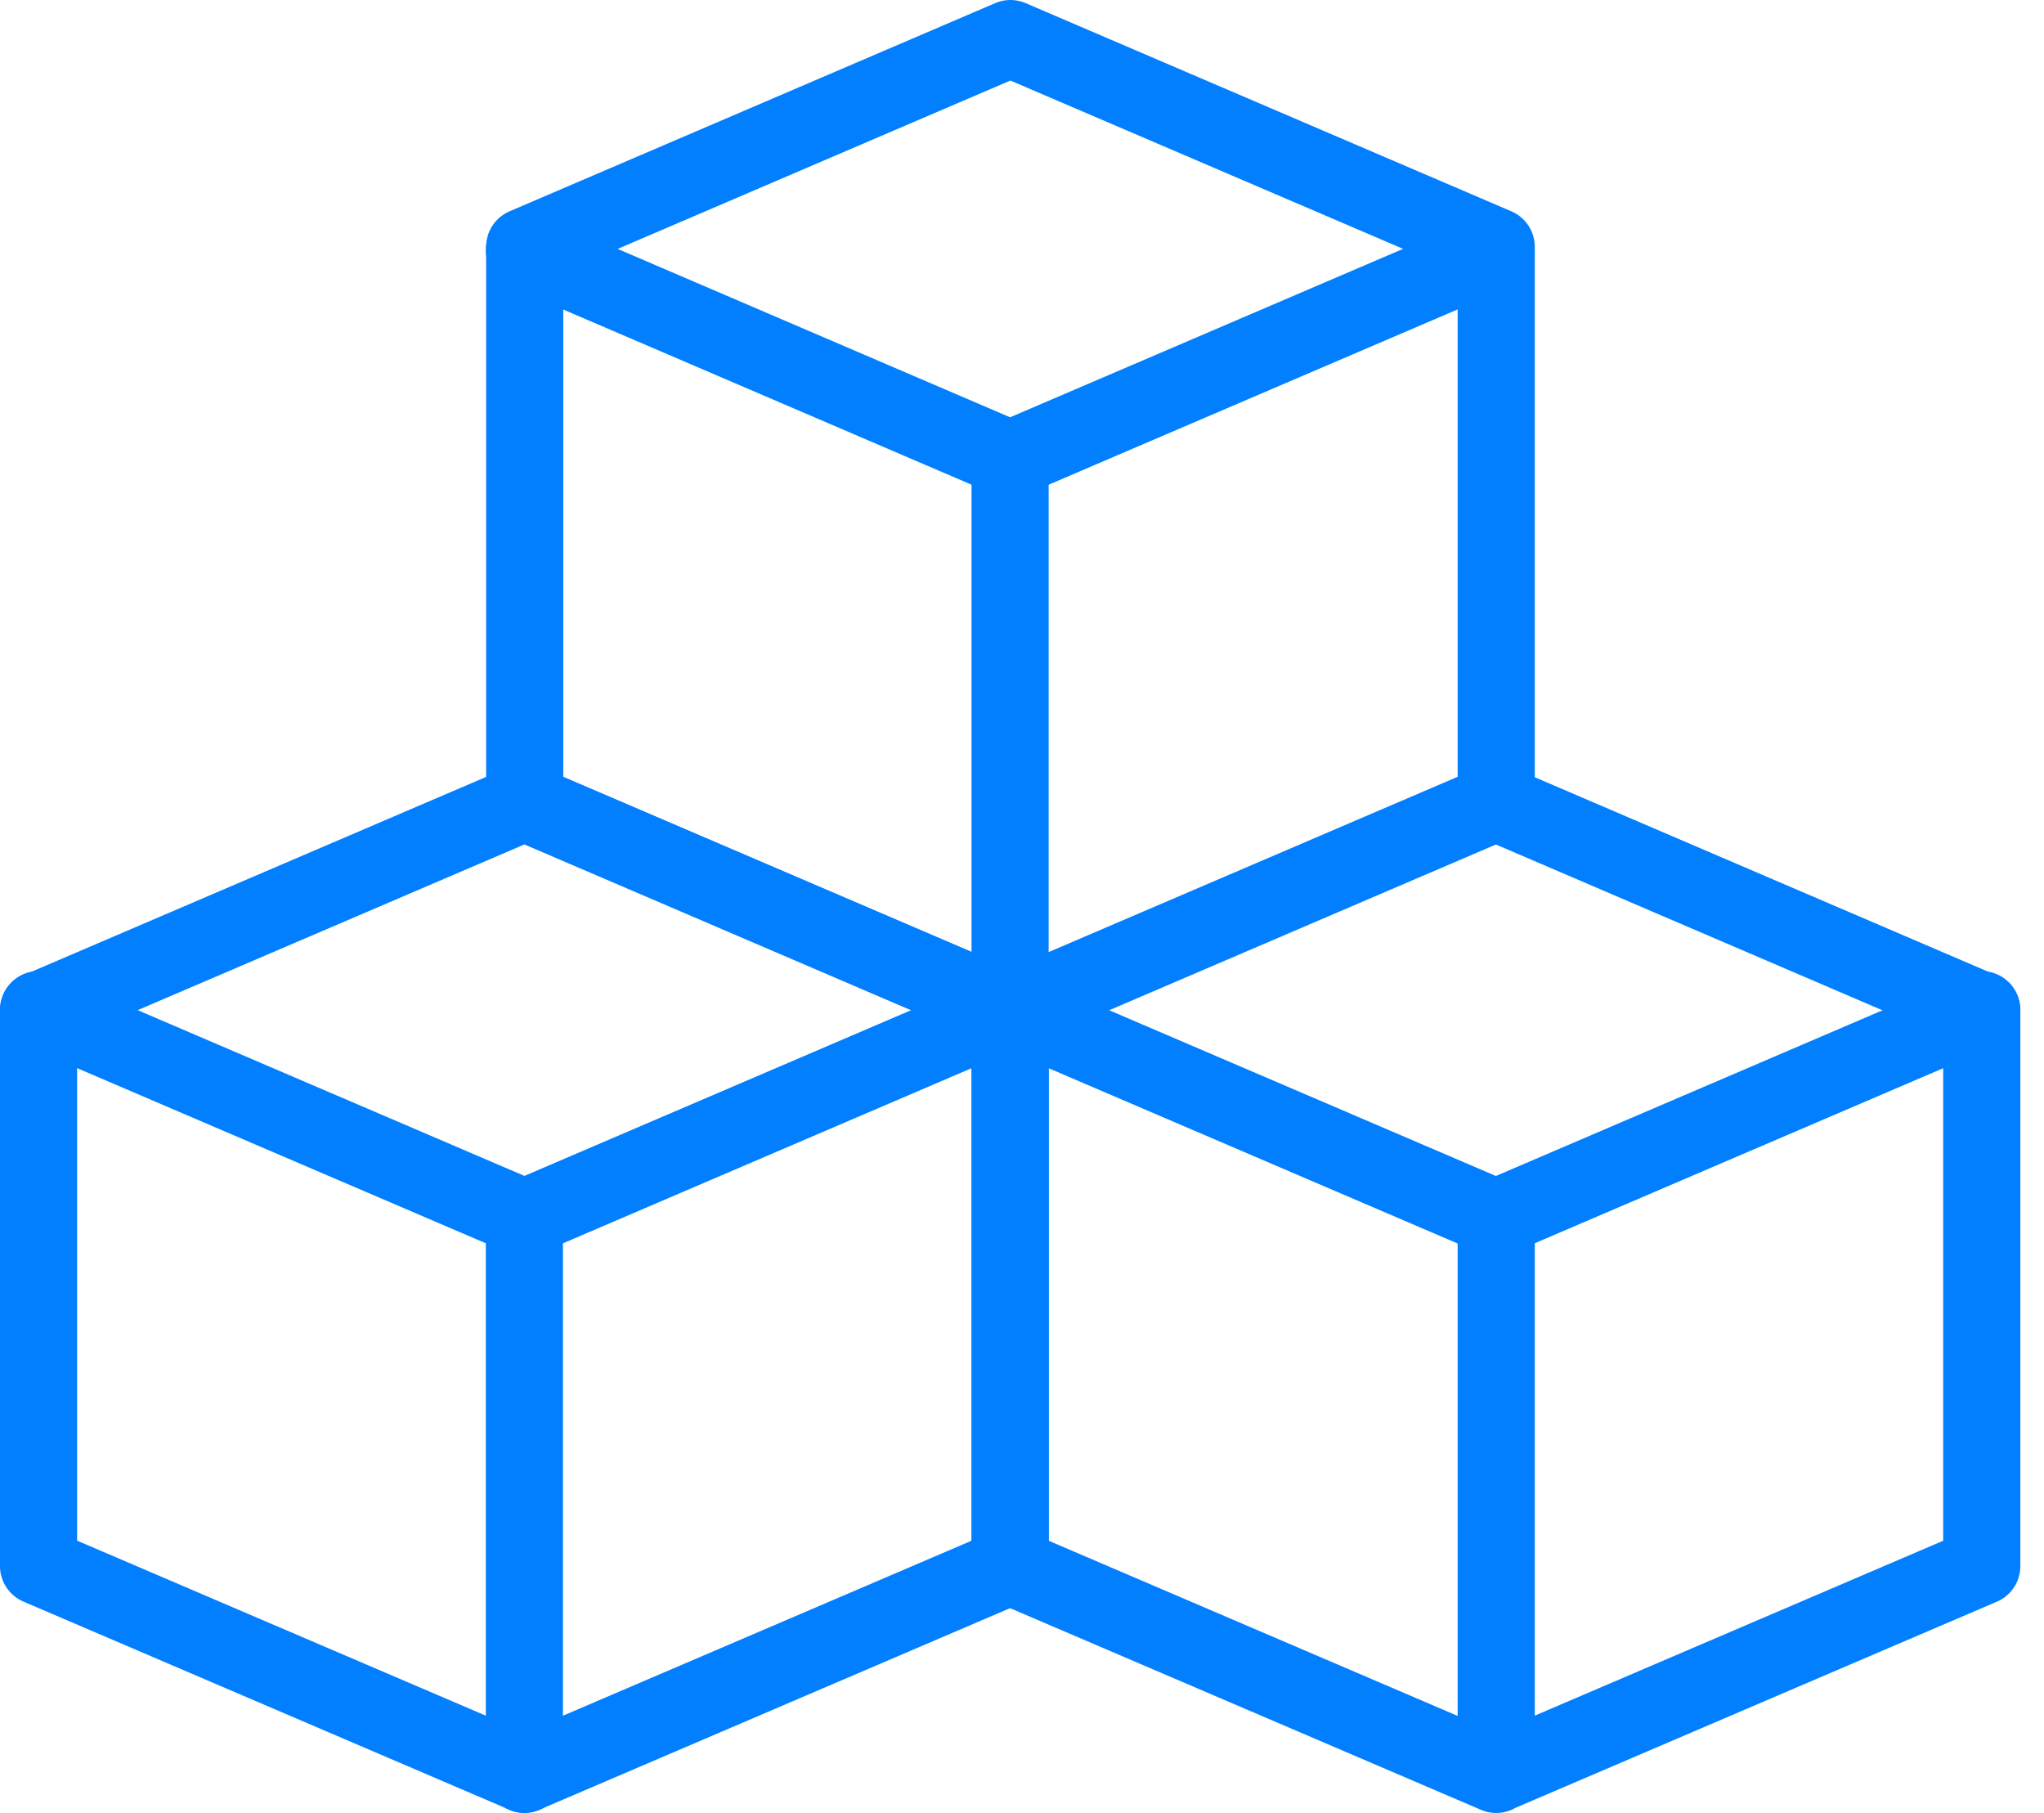 <?xml version="1.0" encoding="UTF-8"?> <svg xmlns="http://www.w3.org/2000/svg" width="53" height="47" viewBox="0 0 53 47" fill="none"> <path d="M1 40.6V26.201L13.598 20.803L26.195 26.204V40.6L13.598 45.994L1 40.6Z" stroke="#017FFF" stroke-width="2" stroke-linecap="round" stroke-linejoin="round"></path> <path d="M1 26.174L13.598 31.572L26.195 26.174M13.598 6.504L26.191 11.906L38.788 6.508" stroke="#017FFF" stroke-width="2" stroke-linecap="round" stroke-linejoin="round"></path> <path d="M26.191 26.176L38.788 31.574L51.386 26.176" stroke="#017FFF" stroke-width="2" stroke-linecap="round" stroke-linejoin="round"></path> <path d="M13.597 31.581V46M38.796 31.581V46M26.191 11.907V26.322M13.605 20.797V6.398L26.199 1L38.796 6.398V20.797L26.199 26.195L13.605 20.797ZM26.191 40.602V26.203L38.788 20.805L51.386 26.207V40.602L38.788 45.996L26.191 40.602Z" stroke="#017FFF" stroke-width="2" stroke-linecap="round" stroke-linejoin="round"></path> </svg> 